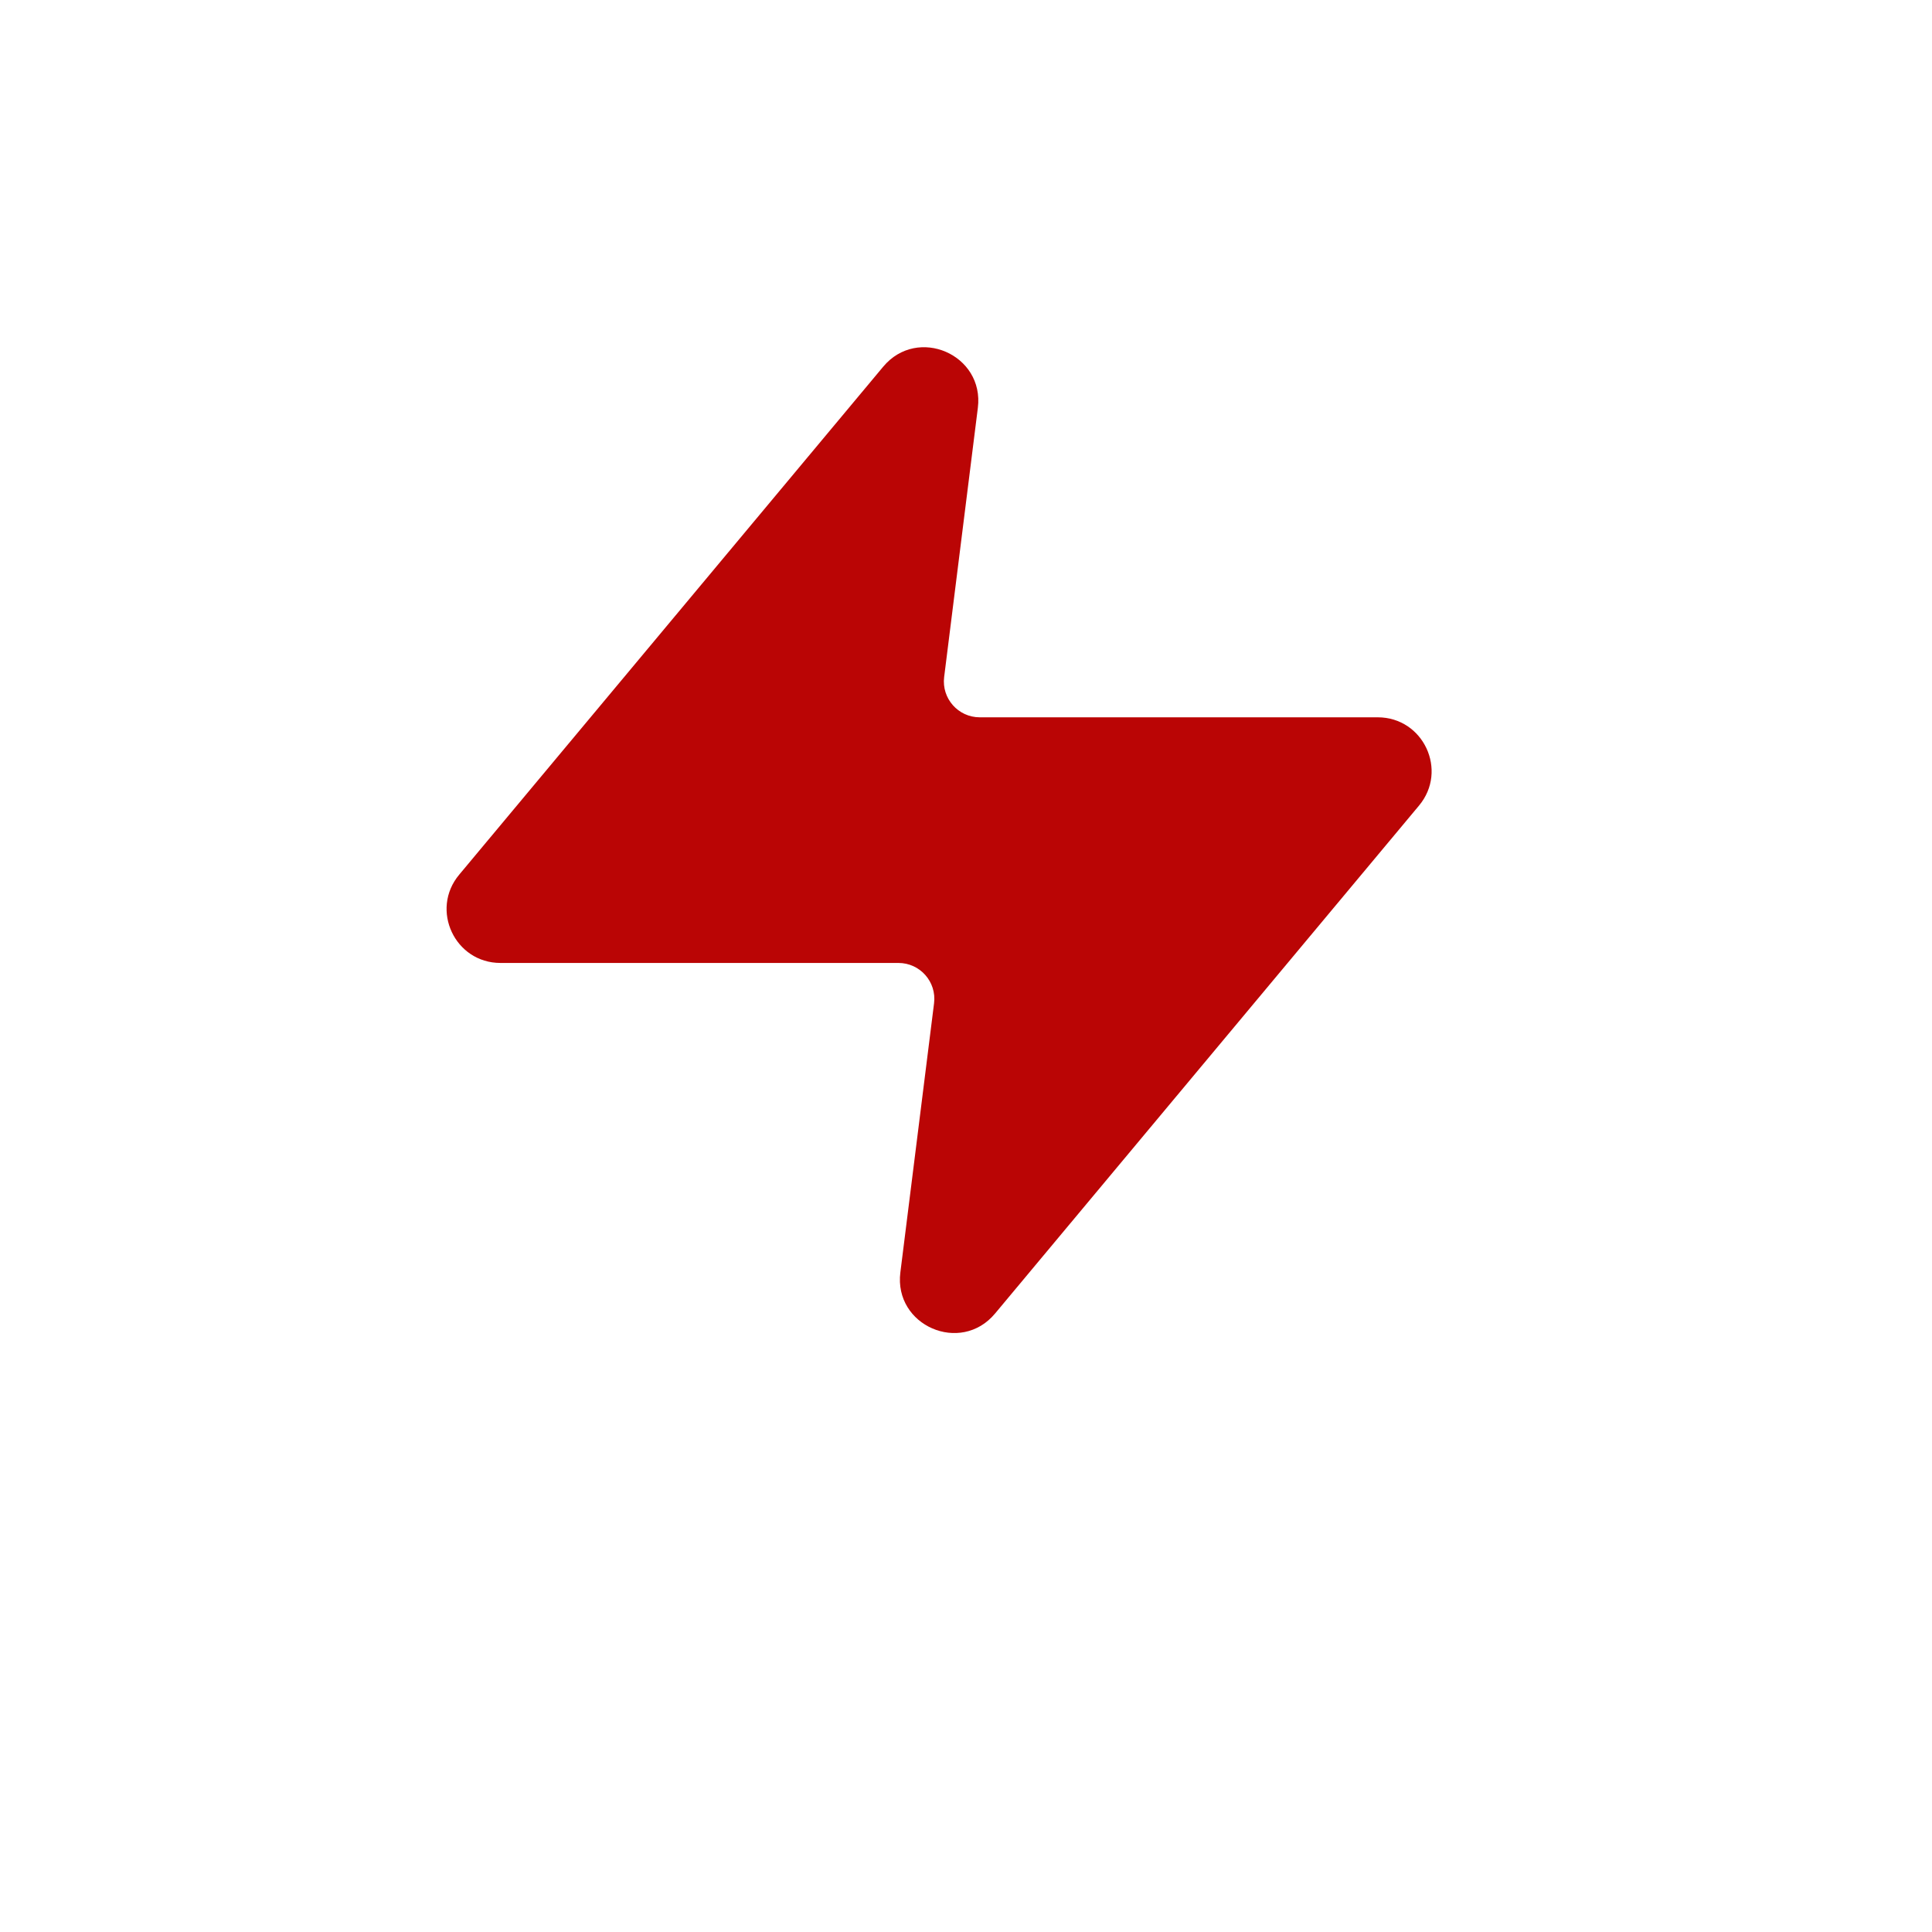 <?xml version="1.0" encoding="UTF-8"?> <svg xmlns="http://www.w3.org/2000/svg" width="431" height="431" viewBox="0 0 431 431" fill="none"> <g filter="url(#filter0_di_104_67)"> <rect x="50" width="330.789" height="330.789" rx="42.99" fill="white"></rect> <g clip-path="url(#clip0_104_67)"> <g filter="url(#filter1_dii_104_67)"> <path d="M224.143 65.568C225.631 53.682 210.699 47.191 203.023 56.388L108.435 169.71C101.912 177.525 107.469 189.4 117.647 189.4H206.436C211.249 189.4 214.972 193.619 214.374 198.394L206.857 258.432C205.369 270.318 220.301 276.809 227.977 267.612L322.565 154.29C329.088 146.475 323.531 134.6 313.353 134.6H224.564C219.751 134.6 216.028 130.381 216.626 125.606L224.143 65.568Z" fill="#BA0505"></path> </g> </g> </g> <defs> <filter id="filter0_di_104_67" x="0.211" y="-17.368" width="430.366" height="447.734" filterUnits="userSpaceOnUse" color-interpolation-filters="sRGB"> <feFlood flood-opacity="0" result="BackgroundImageFix"></feFlood> <feColorMatrix in="SourceAlpha" type="matrix" values="0 0 0 0 0 0 0 0 0 0 0 0 0 0 0 0 0 0 127 0" result="hardAlpha"></feColorMatrix> <feOffset dy="49.789"></feOffset> <feGaussianBlur stdDeviation="24.894"></feGaussianBlur> <feColorMatrix type="matrix" values="0 0 0 0 0 0 0 0 0 0 0 0 0 0 0 0 0 0 0.15 0"></feColorMatrix> <feBlend mode="normal" in2="BackgroundImageFix" result="effect1_dropShadow_104_67"></feBlend> <feBlend mode="normal" in="SourceGraphic" in2="effect1_dropShadow_104_67" result="shape"></feBlend> <feColorMatrix in="SourceAlpha" type="matrix" values="0 0 0 0 0 0 0 0 0 0 0 0 0 0 0 0 0 0 127 0" result="hardAlpha"></feColorMatrix> <feOffset dy="-17.368"></feOffset> <feGaussianBlur stdDeviation="17.368"></feGaussianBlur> <feComposite in2="hardAlpha" operator="arithmetic" k2="-1" k3="1"></feComposite> <feColorMatrix type="matrix" values="0 0 0 0 0 0 0 0 0 0 0 0 0 0 0 0 0 0 0.25 0"></feColorMatrix> <feBlend mode="normal" in2="shape" result="effect2_innerShadow_104_67"></feBlend> </filter> <filter id="filter1_dii_104_67" x="74.624" y="33.038" width="269.752" height="282.923" filterUnits="userSpaceOnUse" color-interpolation-filters="sRGB"> <feFlood flood-opacity="0" result="BackgroundImageFix"></feFlood> <feColorMatrix in="SourceAlpha" type="matrix" values="0 0 0 0 0 0 0 0 0 0 0 0 0 0 0 0 0 0 127 0" result="hardAlpha"></feColorMatrix> <feOffset dx="-6" dy="19"></feOffset> <feGaussianBlur stdDeviation="12.5"></feGaussianBlur> <feComposite in2="hardAlpha" operator="out"></feComposite> <feColorMatrix type="matrix" values="0 0 0 0 0.729 0 0 0 0 0.02 0 0 0 0 0.02 0 0 0 0.37 0"></feColorMatrix> <feBlend mode="normal" in2="BackgroundImageFix" result="effect1_dropShadow_104_67"></feBlend> <feBlend mode="normal" in="SourceGraphic" in2="effect1_dropShadow_104_67" result="shape"></feBlend> <feColorMatrix in="SourceAlpha" type="matrix" values="0 0 0 0 0 0 0 0 0 0 0 0 0 0 0 0 0 0 127 0" result="hardAlpha"></feColorMatrix> <feOffset dy="-19"></feOffset> <feGaussianBlur stdDeviation="13.5"></feGaussianBlur> <feComposite in2="hardAlpha" operator="arithmetic" k2="-1" k3="1"></feComposite> <feColorMatrix type="matrix" values="0 0 0 0 0.675 0 0 0 0 0.373 0 0 0 0 0.203 0 0 0 0.47 0"></feColorMatrix> <feBlend mode="normal" in2="shape" result="effect2_innerShadow_104_67"></feBlend> <feColorMatrix in="SourceAlpha" type="matrix" values="0 0 0 0 0 0 0 0 0 0 0 0 0 0 0 0 0 0 127 0" result="hardAlpha"></feColorMatrix> <feOffset dy="-7"></feOffset> <feGaussianBlur stdDeviation="2.5"></feGaussianBlur> <feComposite in2="hardAlpha" operator="arithmetic" k2="-1" k3="1"></feComposite> <feColorMatrix type="matrix" values="0 0 0 0 1 0 0 0 0 0.957 0 0 0 0 0.805 0 0 0 0.6 0"></feColorMatrix> <feBlend mode="normal" in2="effect2_innerShadow_104_67" result="effect3_innerShadow_104_67"></feBlend> </filter> <clipPath id="clip0_104_67"> <rect width="281" height="281" fill="white" transform="translate(74.894 24.894)"></rect> </clipPath> </defs> </svg> 